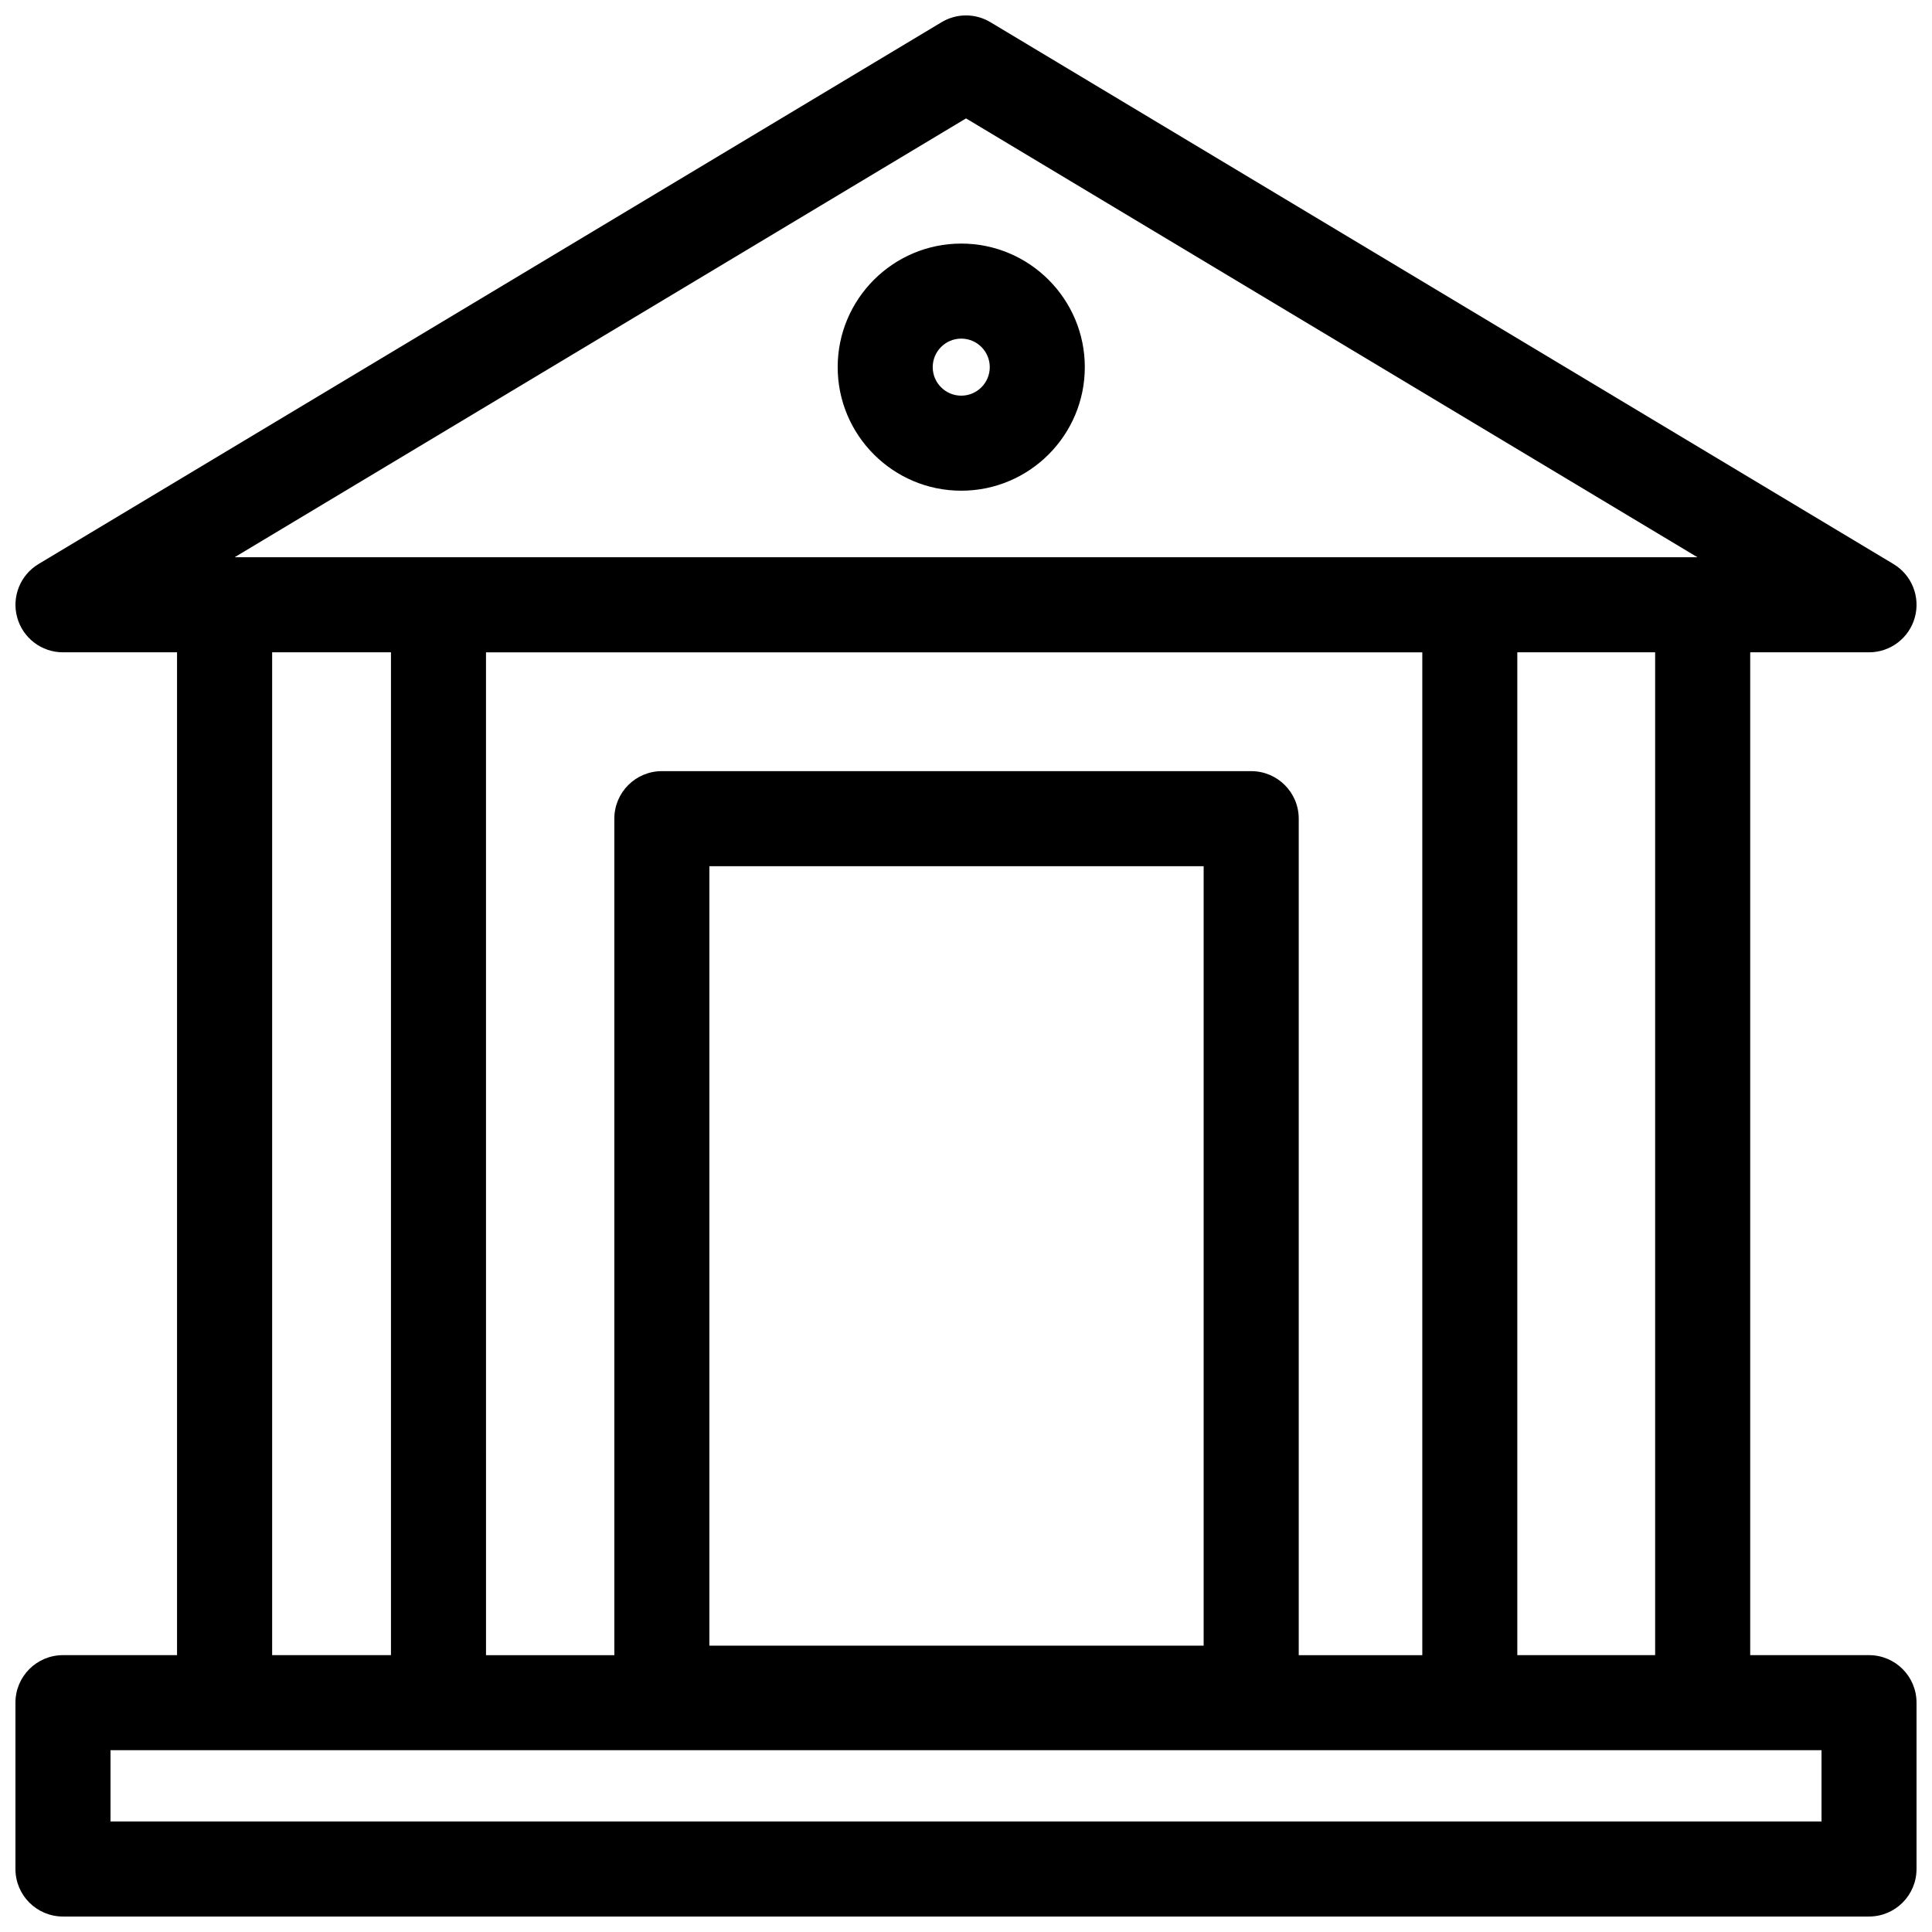 <?xml version="1.0" encoding="UTF-8"?>
<!-- Uploaded to: SVG Repo, www.svgrepo.com, Generator: SVG Repo Mixer Tools -->
<svg width="800px" height="800px" version="1.1" viewBox="144 144 512 512" xmlns="http://www.w3.org/2000/svg">
 <defs>
  <clipPath id="a">
   <path d="m148.09 148.09h503.81v503.81h-503.81z"/>
  </clipPath>
 </defs>
 <path d="m398.74 208.55c-18.055 0-32.746 14.691-32.746 32.746s14.691 32.746 32.746 32.746c18.055 0 32.746-14.691 32.746-32.746 0.004-18.055-14.688-32.746-32.746-32.746zm0 40.305c-4.168 0-7.559-3.391-7.559-7.559s3.391-7.559 7.559-7.559 7.559 3.391 7.559 7.559-3.391 7.559-7.559 7.559z"/>
 <g clip-path="url(#a)">
  <path d="m639.31 582.63h-31.488v-265.76h31.488c5.664 0 10.625-3.777 12.137-9.234 1.512-5.457-0.801-11.25-5.656-14.16l-239.31-143.59c-3.984-2.398-8.973-2.398-12.957 0l-239.31 143.59c-4.856 2.91-7.168 8.707-5.656 14.16 1.504 5.461 6.473 9.234 12.129 9.234h30.23v265.76h-30.23c-6.957 0-12.594 5.637-12.594 12.594v44.082c0 6.957 5.637 12.594 12.594 12.594h478.62c6.957 0 12.594-5.637 12.594-12.594v-44.082c0.004-6.957-5.633-12.594-12.59-12.594zm-56.68 0h-36.527v-265.76h36.527zm-250.64-2.519v-206.56h130.99v206.56zm143.59-231.75h-156.18c-6.957 0-12.594 5.637-12.594 12.594v221.68h-34.008l-0.004-265.76h248.13v265.76h-32.746v-221.68c-0.004-6.957-5.641-12.594-12.598-12.594zm-75.57-172.98 193.84 116.3h-387.68zm-183.89 141.49h31.488v265.76h-31.488zm410.6 309.84h-453.43v-18.895h453.43z"/>
 </g>
</svg>